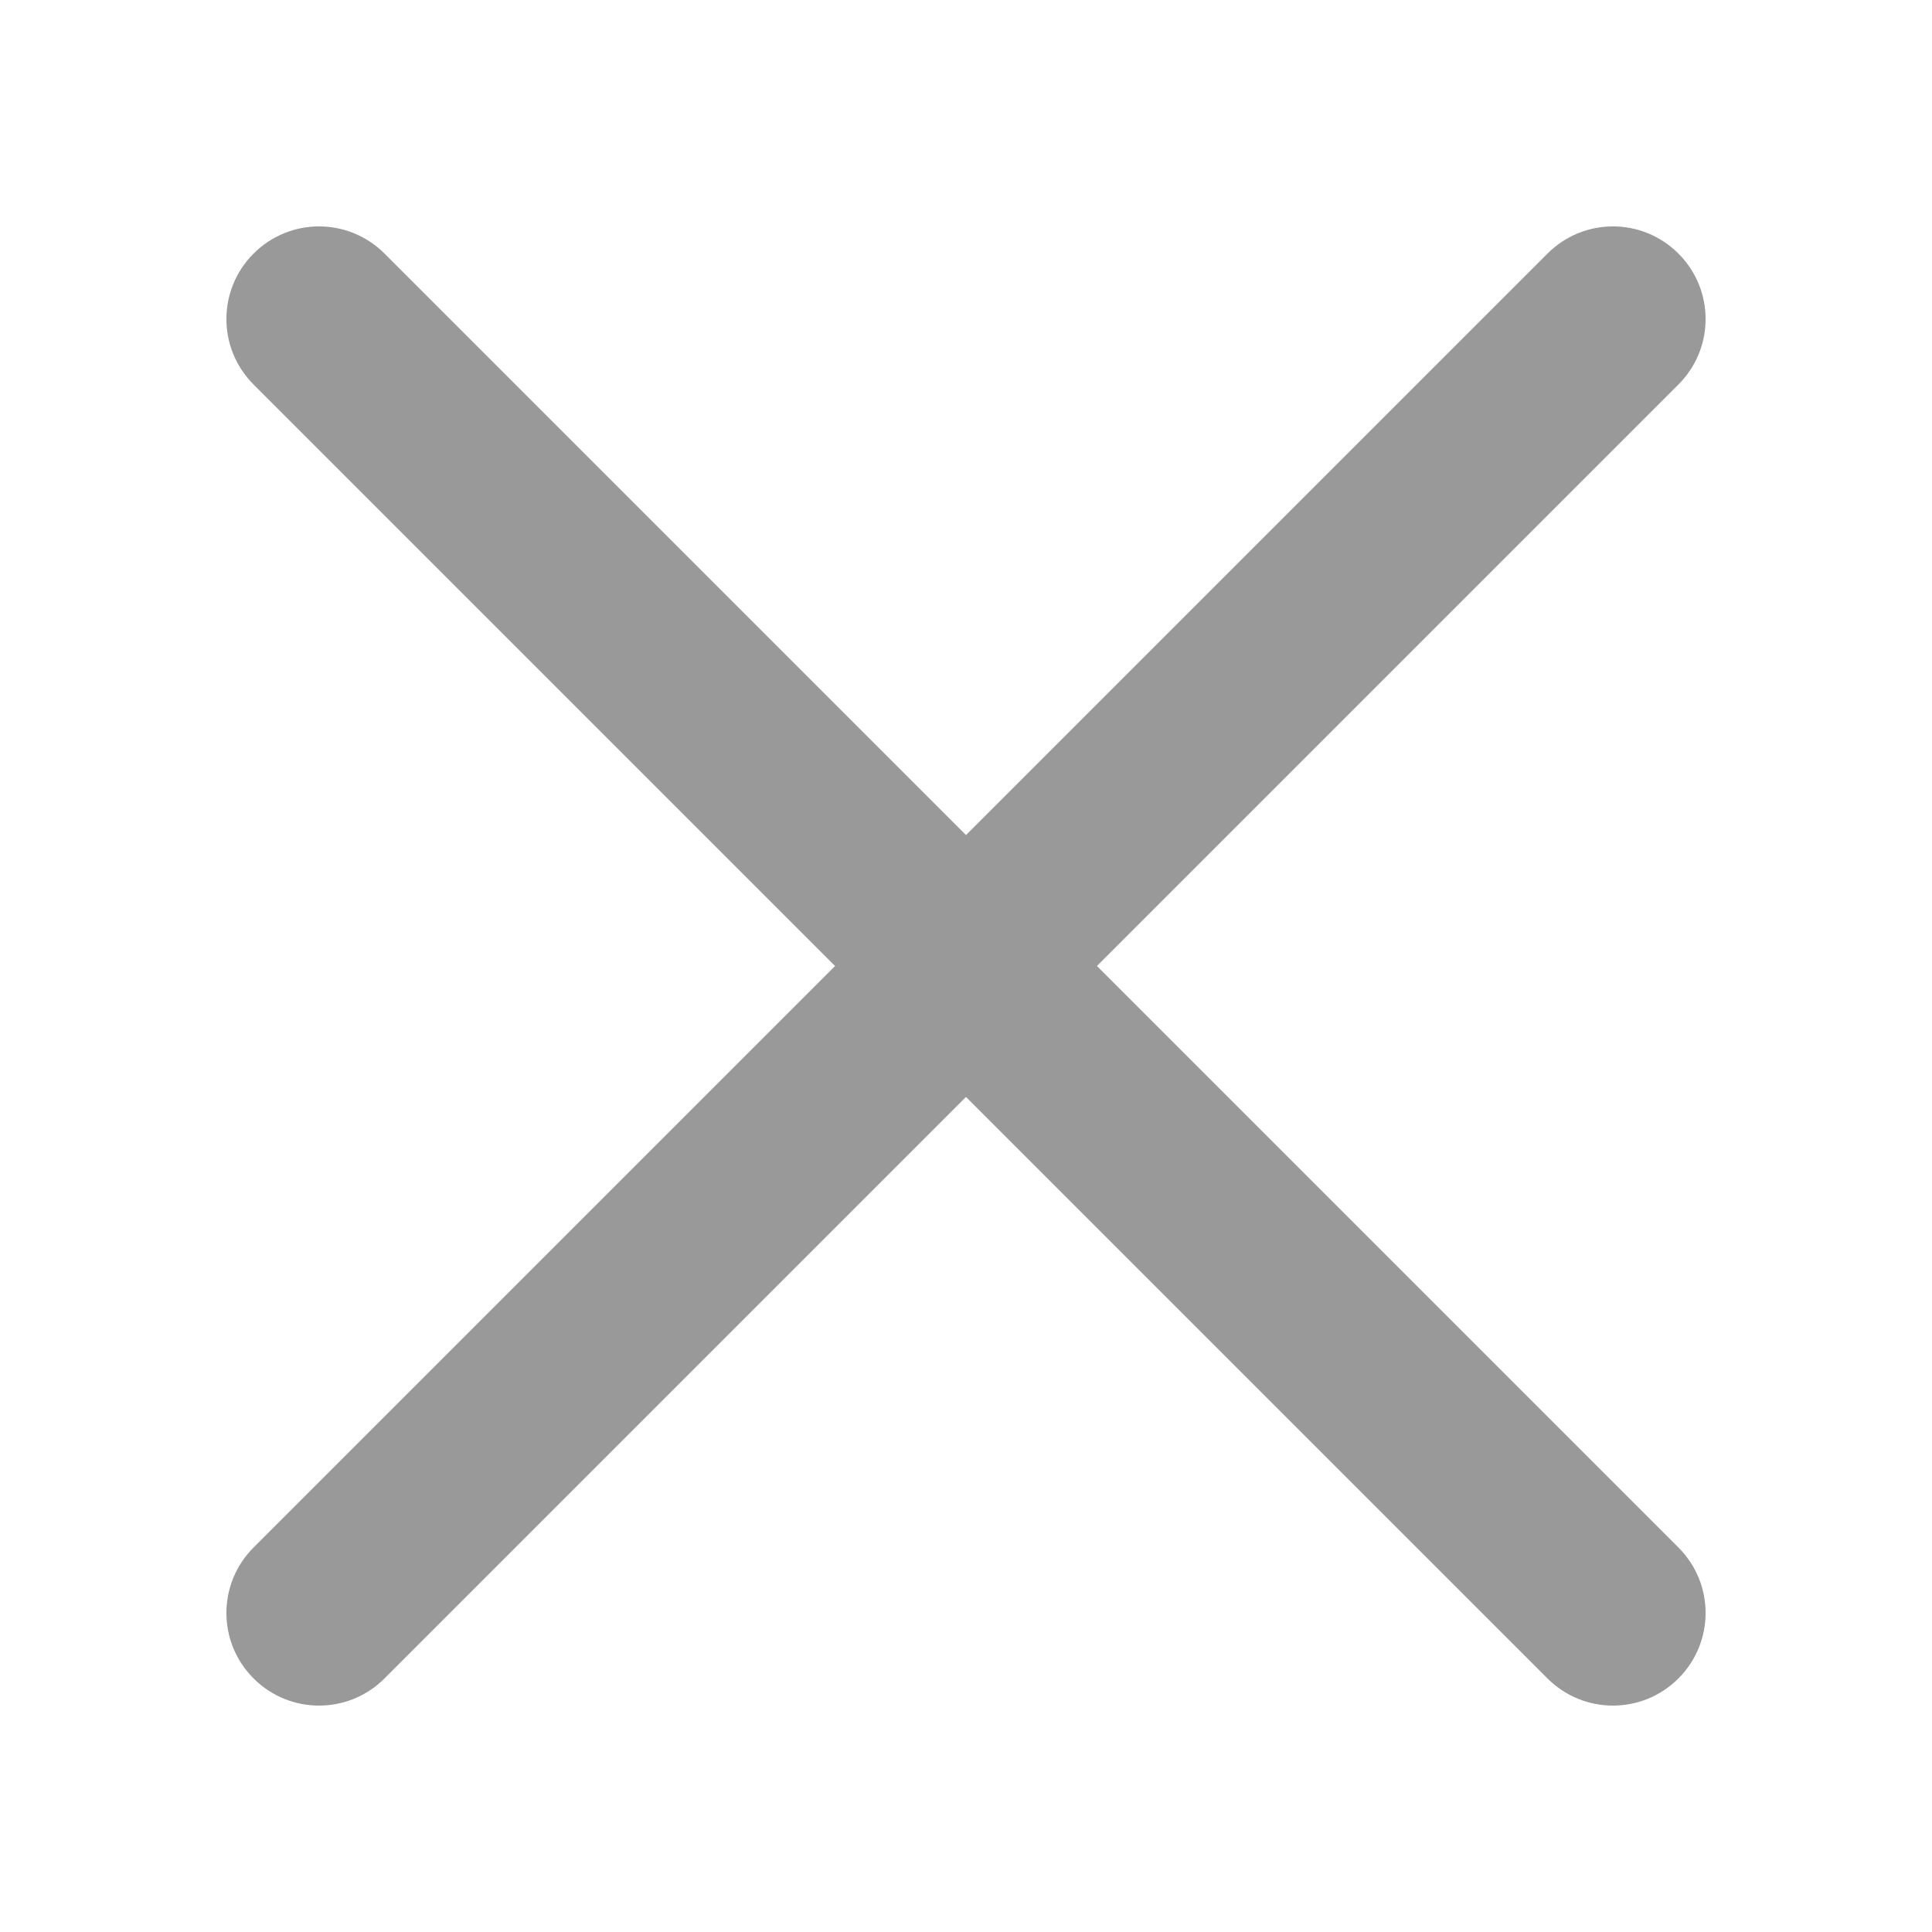 <?xml version="1.0" encoding="utf-8"?>
<!-- Generator: Adobe Illustrator 23.0.1, SVG Export Plug-In . SVG Version: 6.00 Build 0)  -->
<svg version="1.1" id="Layer_1" xmlns="http://www.w3.org/2000/svg" xmlns:xlink="http://www.w3.org/1999/xlink" x="0px" y="0px"
	 viewBox="0 0 512 512" style="enable-background:new 0 0 512 512;" xml:space="preserve">
<style type="text/css">
	.st0{fill:#999999;}
</style>
<path class="st0" d="M290.7,256l154.1-154.1c9.6-9.6,9.6-25.1,0-34.7s-25.1-9.6-34.7,0L256,221.3L101.9,67.2
	c-9.6-9.6-25.1-9.6-34.7,0s-9.6,25.1,0,34.7L221.3,256L67.2,410.1c-9.6,9.6-9.6,25.1,0,34.7s25.1,9.6,34.7,0L256,290.7l154.1,154.1
	c9.6,9.6,25.1,9.6,34.7,0s9.6-25.1,0-34.7L290.7,256z"/>
</svg>
